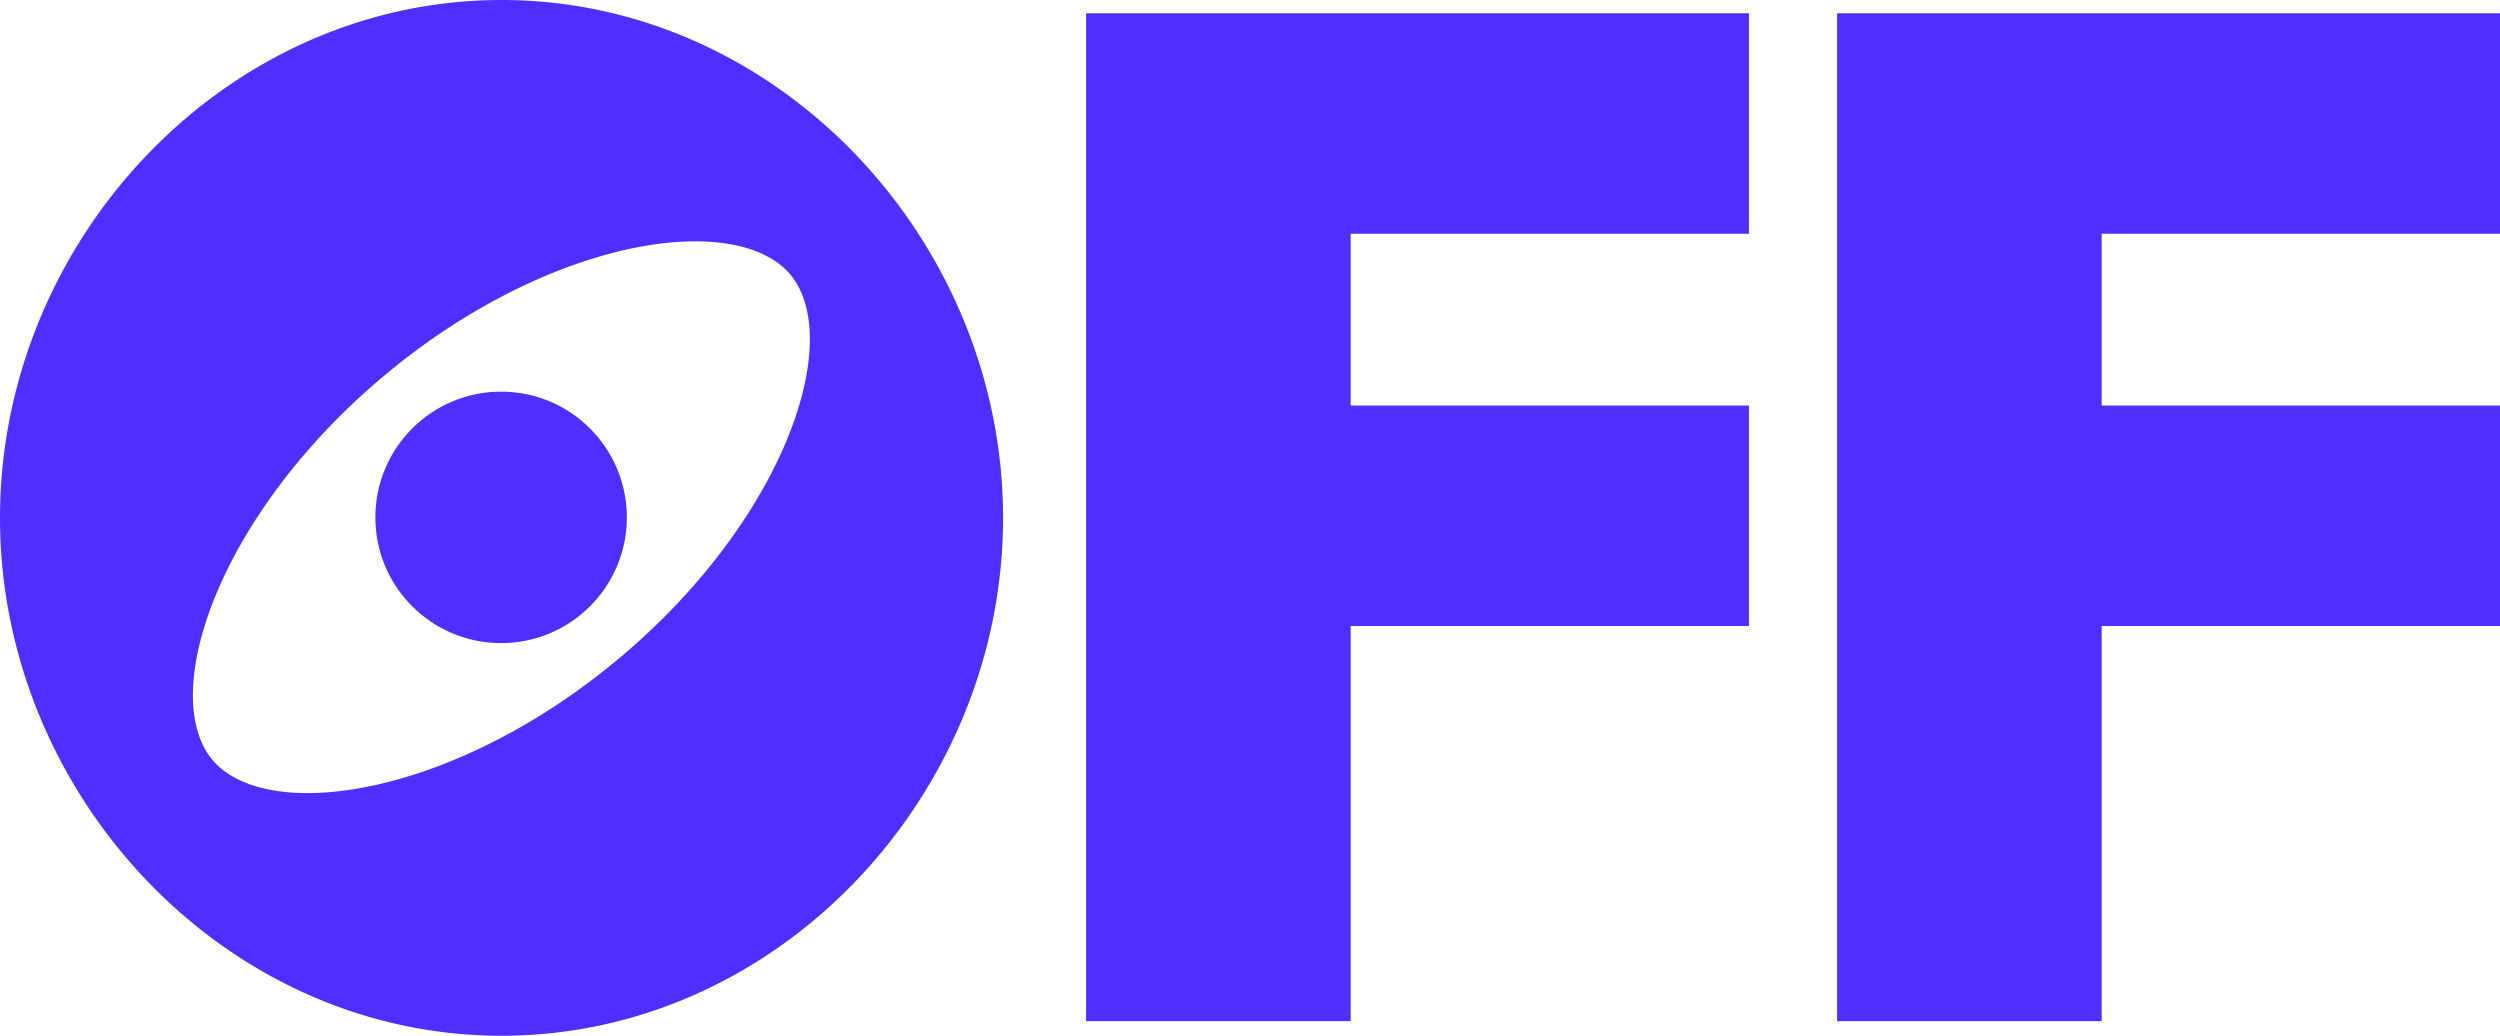 <svg xmlns="http://www.w3.org/2000/svg" viewBox="0 0 577.62 239.31"><defs><style>.cls-1{fill:#512dff;}</style></defs><g id="레이어_2" data-name="레이어 2"><g id="레이어_1-2" data-name="레이어 1"><path class="cls-1" d="M115.88,0C51.88,0,0,55.65,0,119.65S51.88,239.31,115.88,239.31s115.88-55.66,115.88-119.66S179.88,0,115.88,0Zm27.29,152-.09.07c-38,31.9-81.24,38.51-94,23.51a.61.61,0,0,1,.07.1l-.16-.19.09.09C36.48,160.37,50.5,119,88.52,87l.09-.07c38-31.9,81.25-38.51,94-23.5l-.07-.11.16.2-.09-.09C195.21,78.67,181.19,120.1,143.17,152Z"/><circle class="cls-1" cx="115.78" cy="119.54" r="29.05"/><polygon class="cls-1" points="404.09 54.01 404.09 3.07 312.07 3.07 255.31 3.07 250.94 3.07 250.94 235.93 312.07 235.93 312.07 144.64 404.09 144.64 404.09 93.7 312.07 93.7 312.07 54.01 404.09 54.01"/><polygon class="cls-1" points="577.62 54.01 577.62 3.07 485.59 3.07 428.83 3.07 424.46 3.07 424.46 235.93 485.59 235.93 485.59 144.64 577.62 144.64 577.62 93.7 485.59 93.7 485.59 54.01 577.62 54.01"/></g></g></svg>